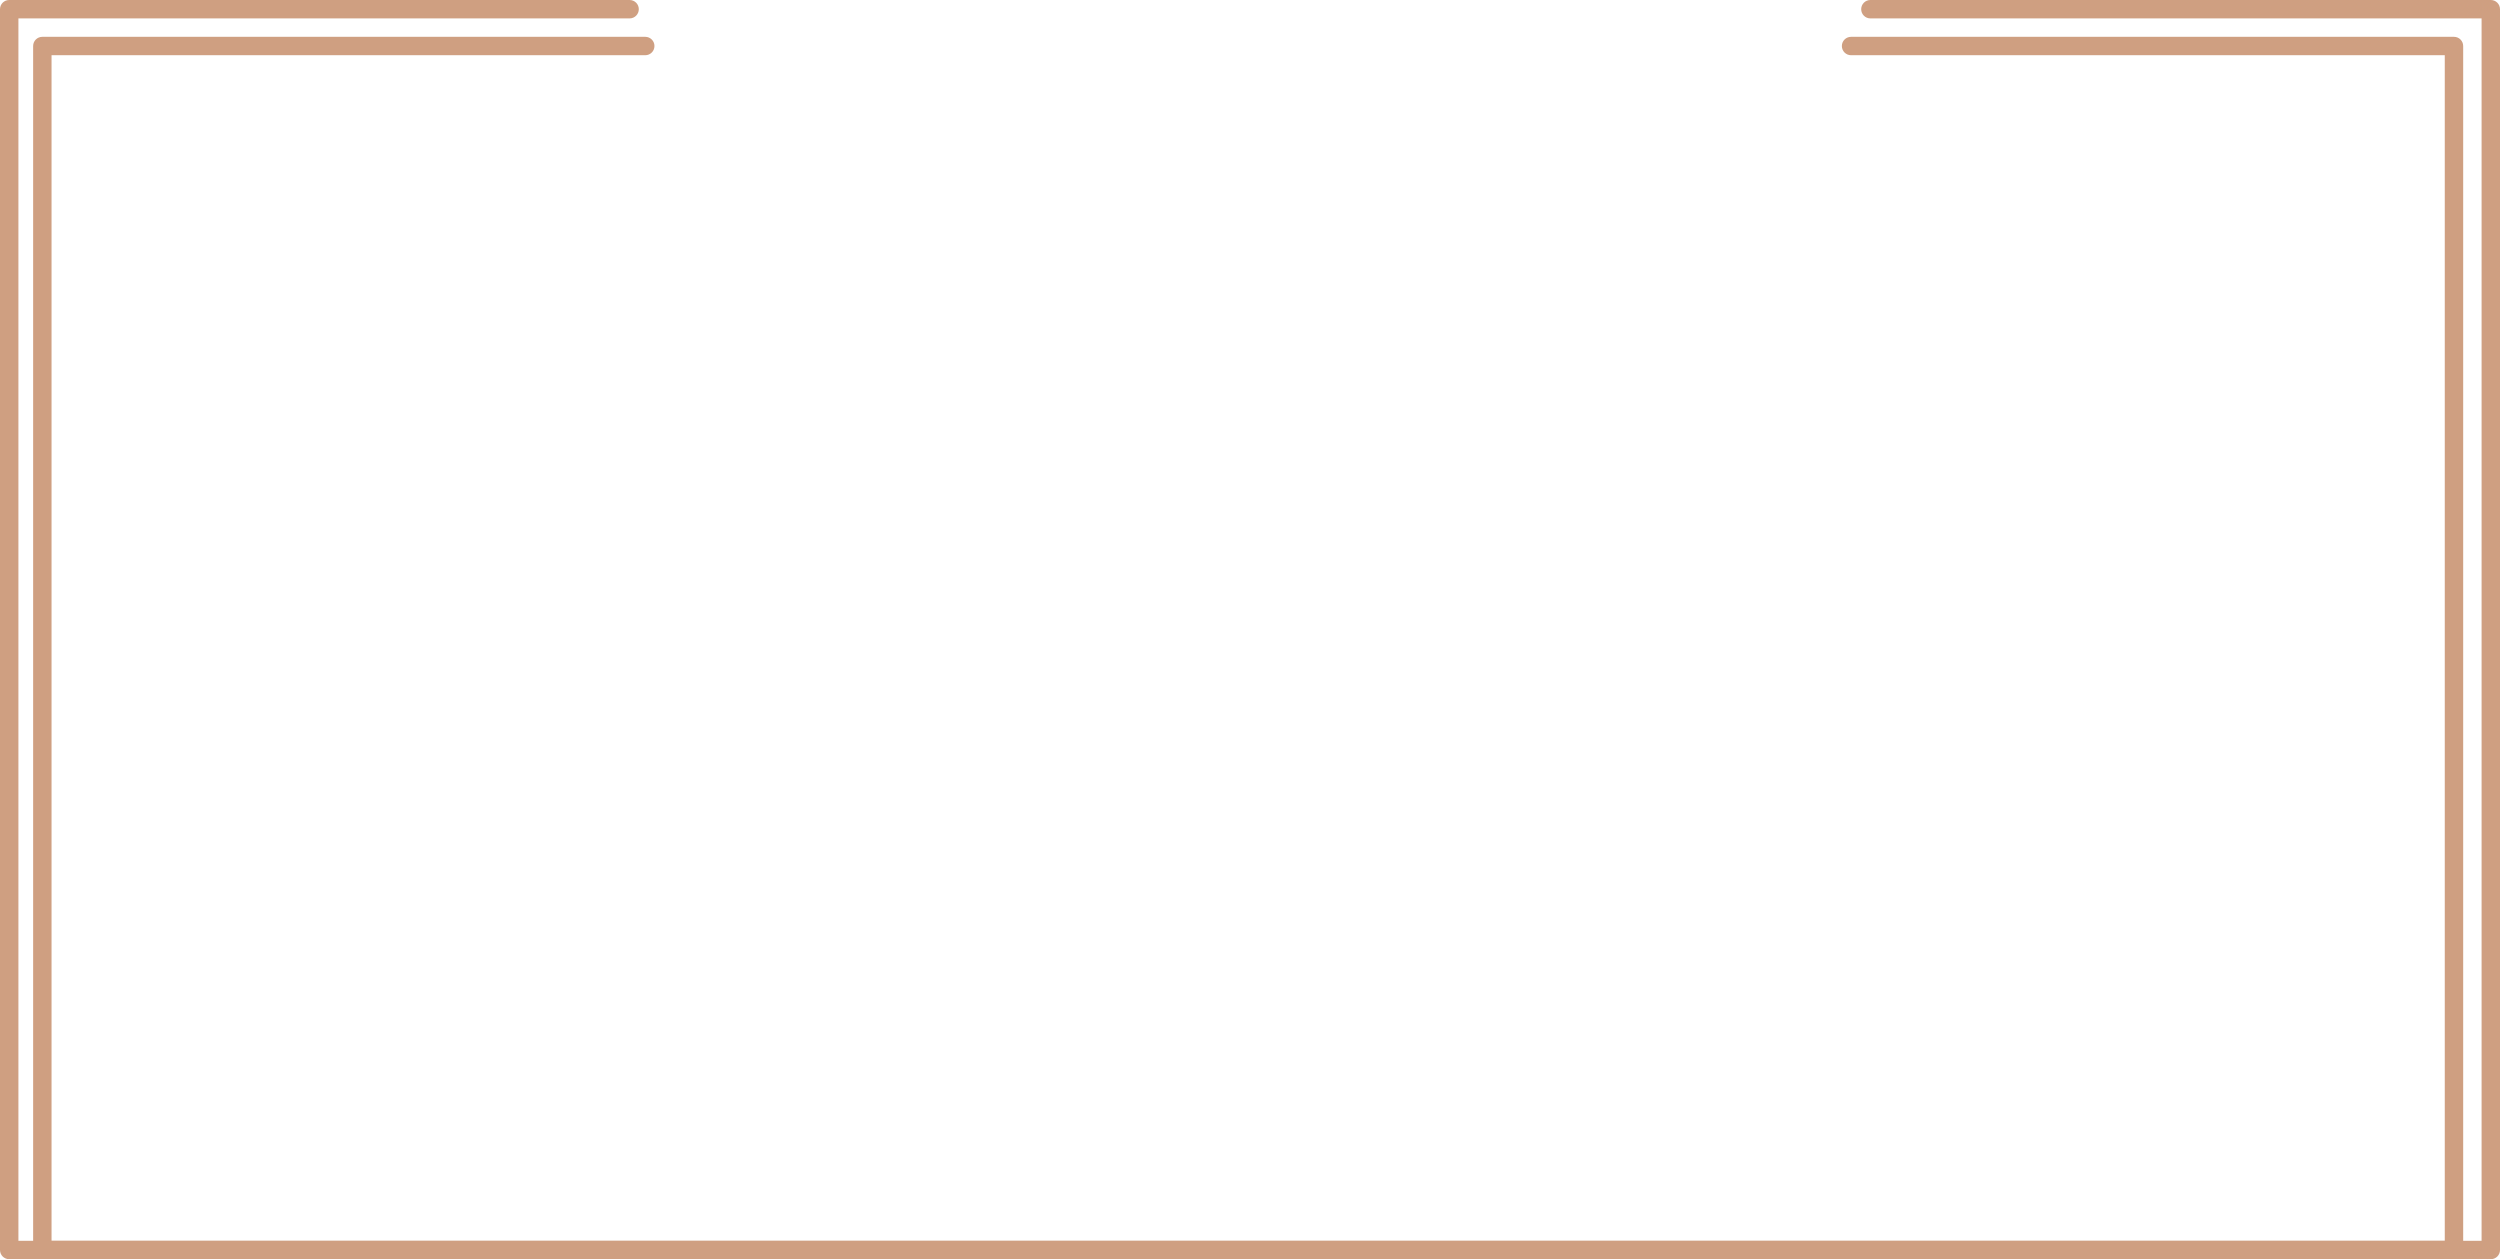 <?xml version="1.0" encoding="UTF-8"?><svg xmlns="http://www.w3.org/2000/svg" xmlns:xlink="http://www.w3.org/1999/xlink" fill="none" height="342.0" preserveAspectRatio="xMidYMid meet" style="fill: none;" version="1.0" viewBox="0.5 0.5 679.0 342.0" width="679.0" zoomAndPan="magnify"><g id="change1_1"><path clip-rule="evenodd" d="M0.5 3C0.5 1.619 1.619 0.5 3 0.5H171.5C172.881 0.5 174 1.619 174 3C174 4.381 172.881 5.5 171.5 5.5H5.5V337.5H674.5V5.5H508.5C507.119 5.5 506 4.381 506 3C506 1.619 507.119 0.5 508.5 0.5H677C678.381 0.5 679.5 1.619 679.5 3V340C679.5 341.381 678.381 342.5 677 342.5H3C1.619 342.5 0.5 341.381 0.5 340V3Z" fill="#CF9F81" fill-rule="evenodd"/></g><g id="change1_2"><path clip-rule="evenodd" d="M9.5 13C9.5 11.619 10.619 10.5 12 10.5H175.75C177.131 10.5 178.25 11.619 178.25 13C178.25 14.381 177.131 15.5 175.75 15.5H14.5V337.5H664.5V15.5H503.25C501.869 15.5 500.75 14.381 500.75 13C500.75 11.619 501.869 10.5 503.25 10.5H667C668.381 10.5 669.5 11.619 669.5 13V340C669.5 341.381 668.381 342.5 667 342.5H12C10.619 342.5 9.5 341.381 9.5 340V13Z" fill="#CF9F81" fill-rule="evenodd"/></g></svg>